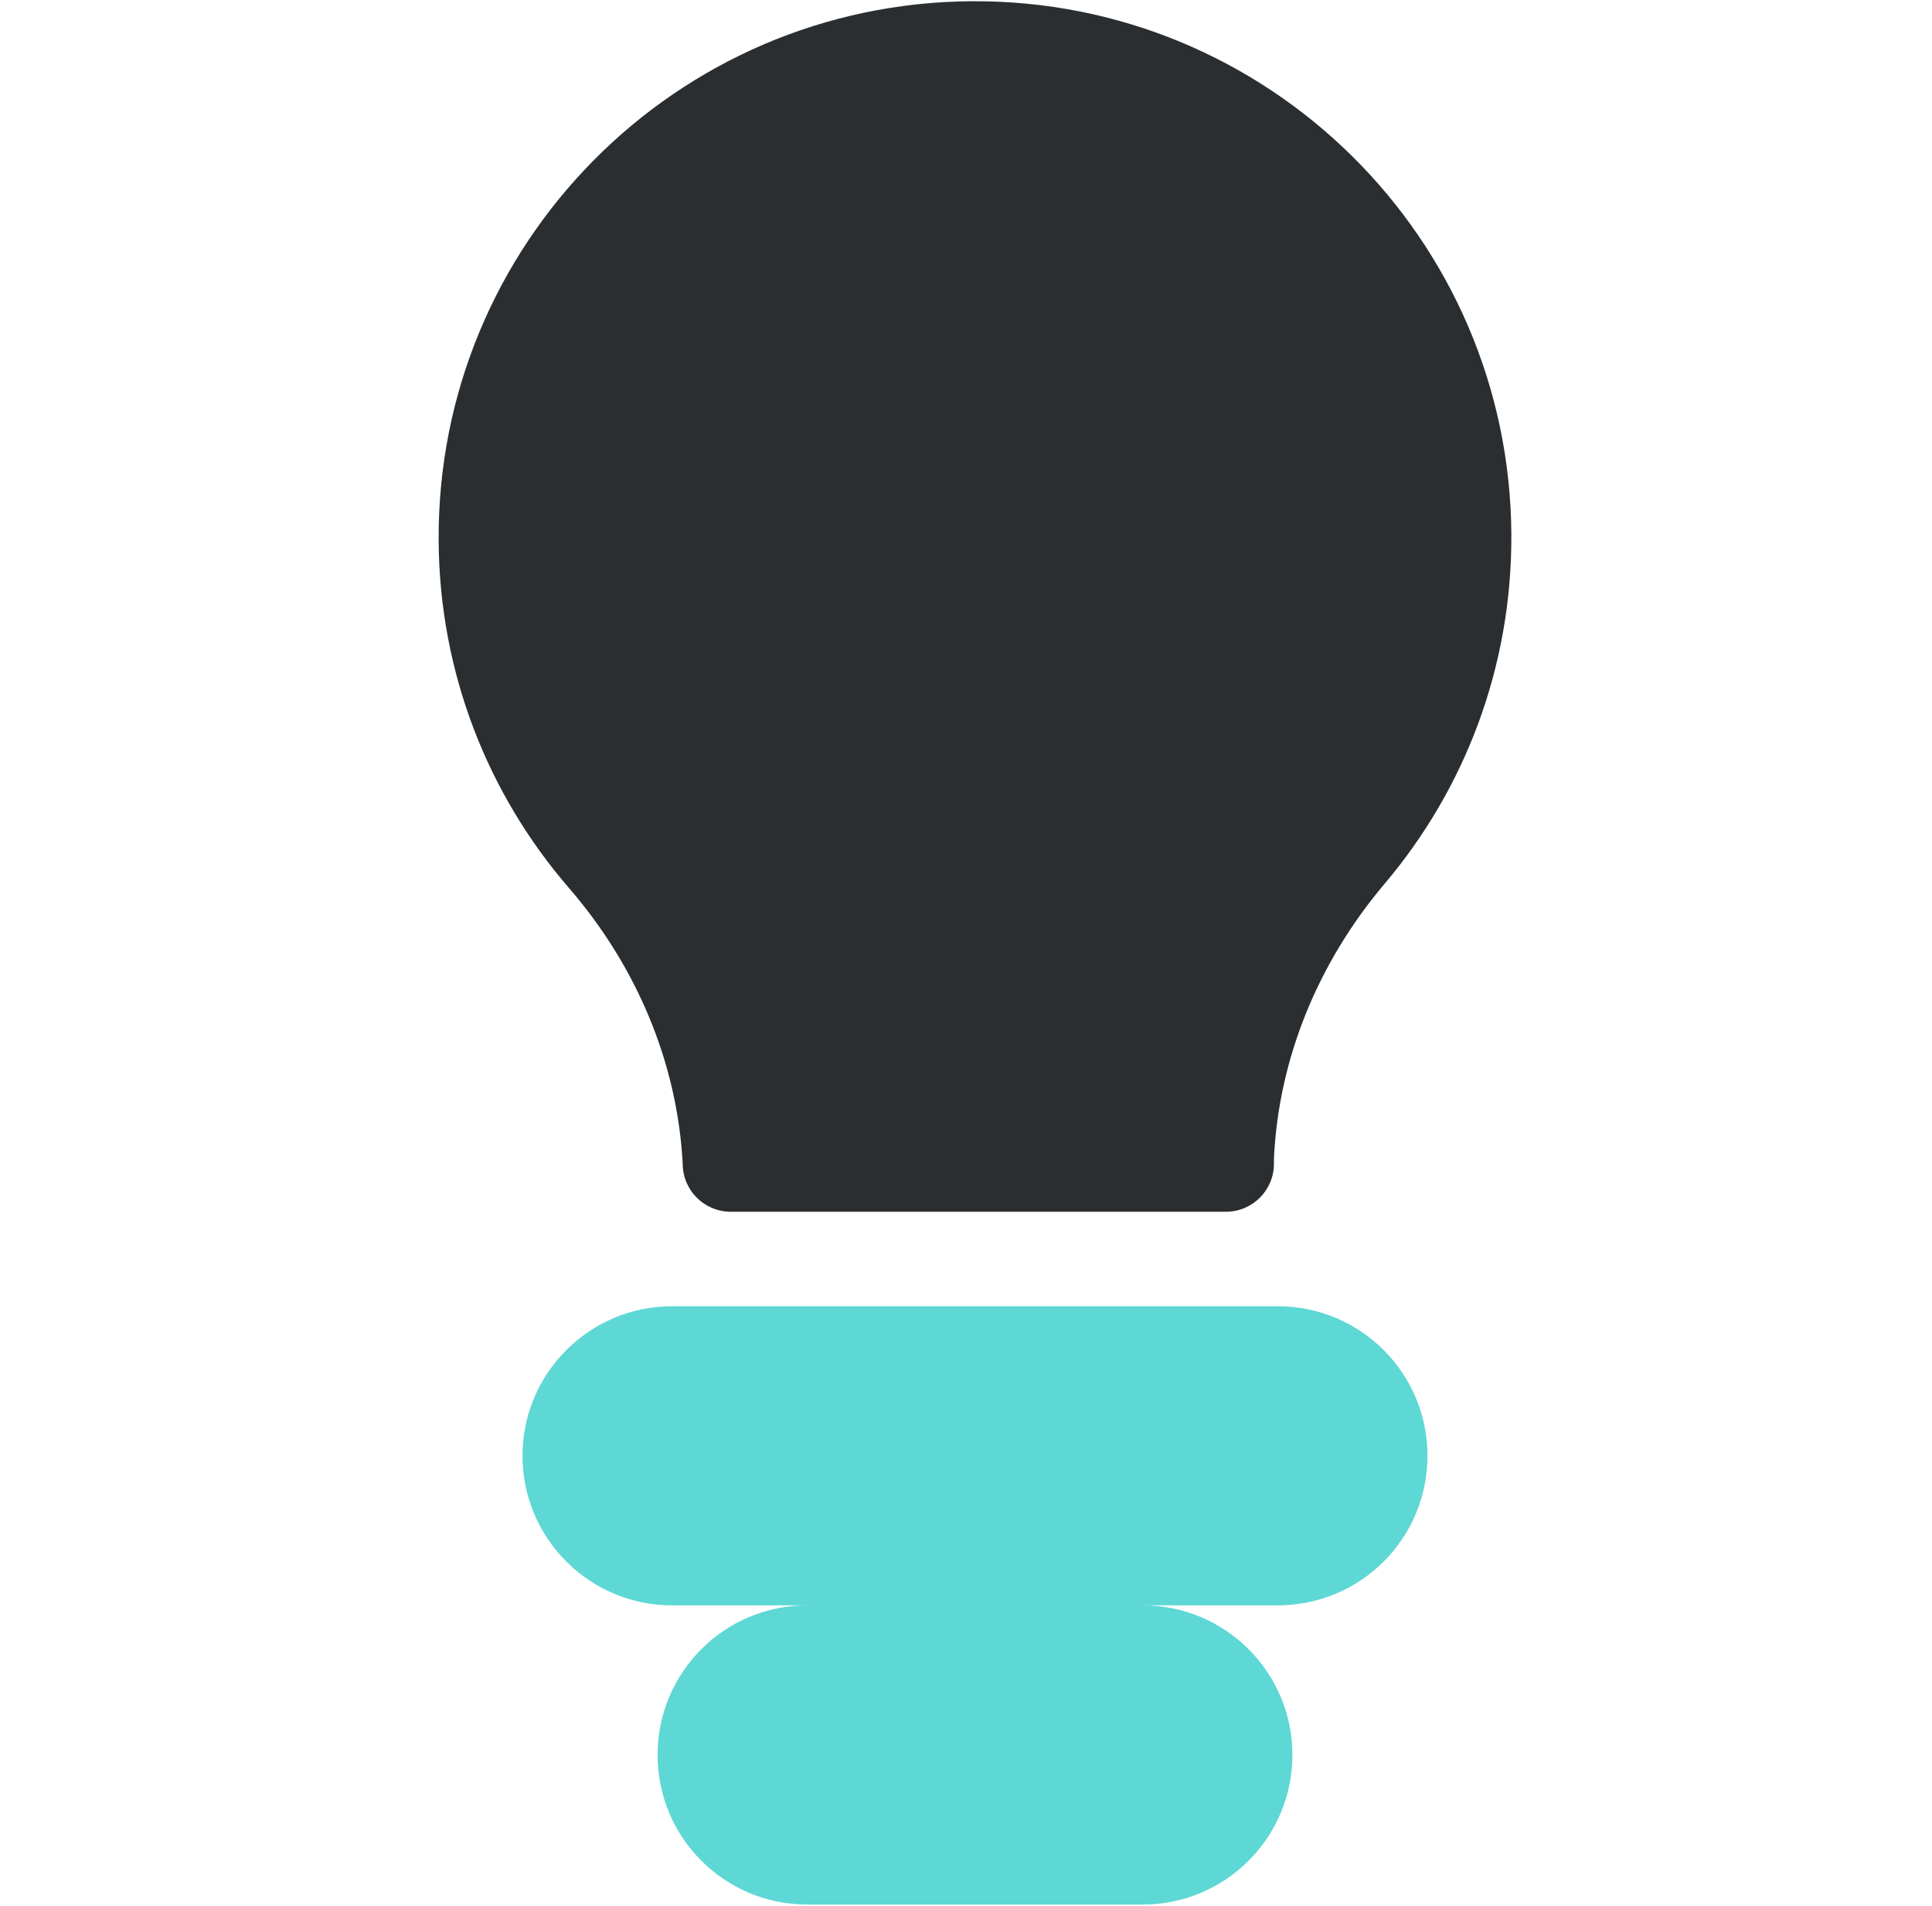 <?xml version="1.0" encoding="UTF-8"?>
<svg xmlns="http://www.w3.org/2000/svg" id="Intuitif" viewBox="0 0 202.96 200.25">
  <defs>
    <style>
      .cls-1 {
        fill: #2b2e30;
      }

      .cls-2 {
        fill: #5dd8d5;
      }
    </style>
  </defs>
  <path class="cls-1" d="M158.77,56.18c.07,13.98-4.94,26.79-13.31,36.68-6.91,8.17-11.13,18.24-11.63,28.86v.57c0,2.78-2.26,5.04-5.04,5.04h-52.03c-2.78,0-5.04-2.26-5.04-5.04h0c-.57-10.71-4.9-20.83-11.95-28.98-8.47-9.8-13.62-22.56-13.69-36.54C45.91,25.66,71,.29,102.13.13c31.12-.17,56.48,24.94,56.64,56.05Z"></path>
  <path class="cls-2" d="M134.24,168.69h-14.19c8.68,0,15.72,7.04,15.72,15.72,0,4.34-1.76,8.27-4.61,11.12-2.84,2.84-6.77,4.6-11.11,4.6h-35.26c-8.68,0-15.71-7.04-15.71-15.72,0-4.34,1.76-8.27,4.6-11.12,2.84-2.84,6.77-4.6,11.11-4.6h-14.18c-8.68,0-15.72-7.04-15.72-15.72,0-4.34,1.76-8.27,4.61-11.11,2.84-2.84,6.77-4.6,11.11-4.6h63.63c8.68,0,15.72,7.03,15.72,15.71,0,4.34-1.76,8.27-4.6,11.12-2.85,2.84-6.78,4.6-11.12,4.6Z"></path>
</svg>
